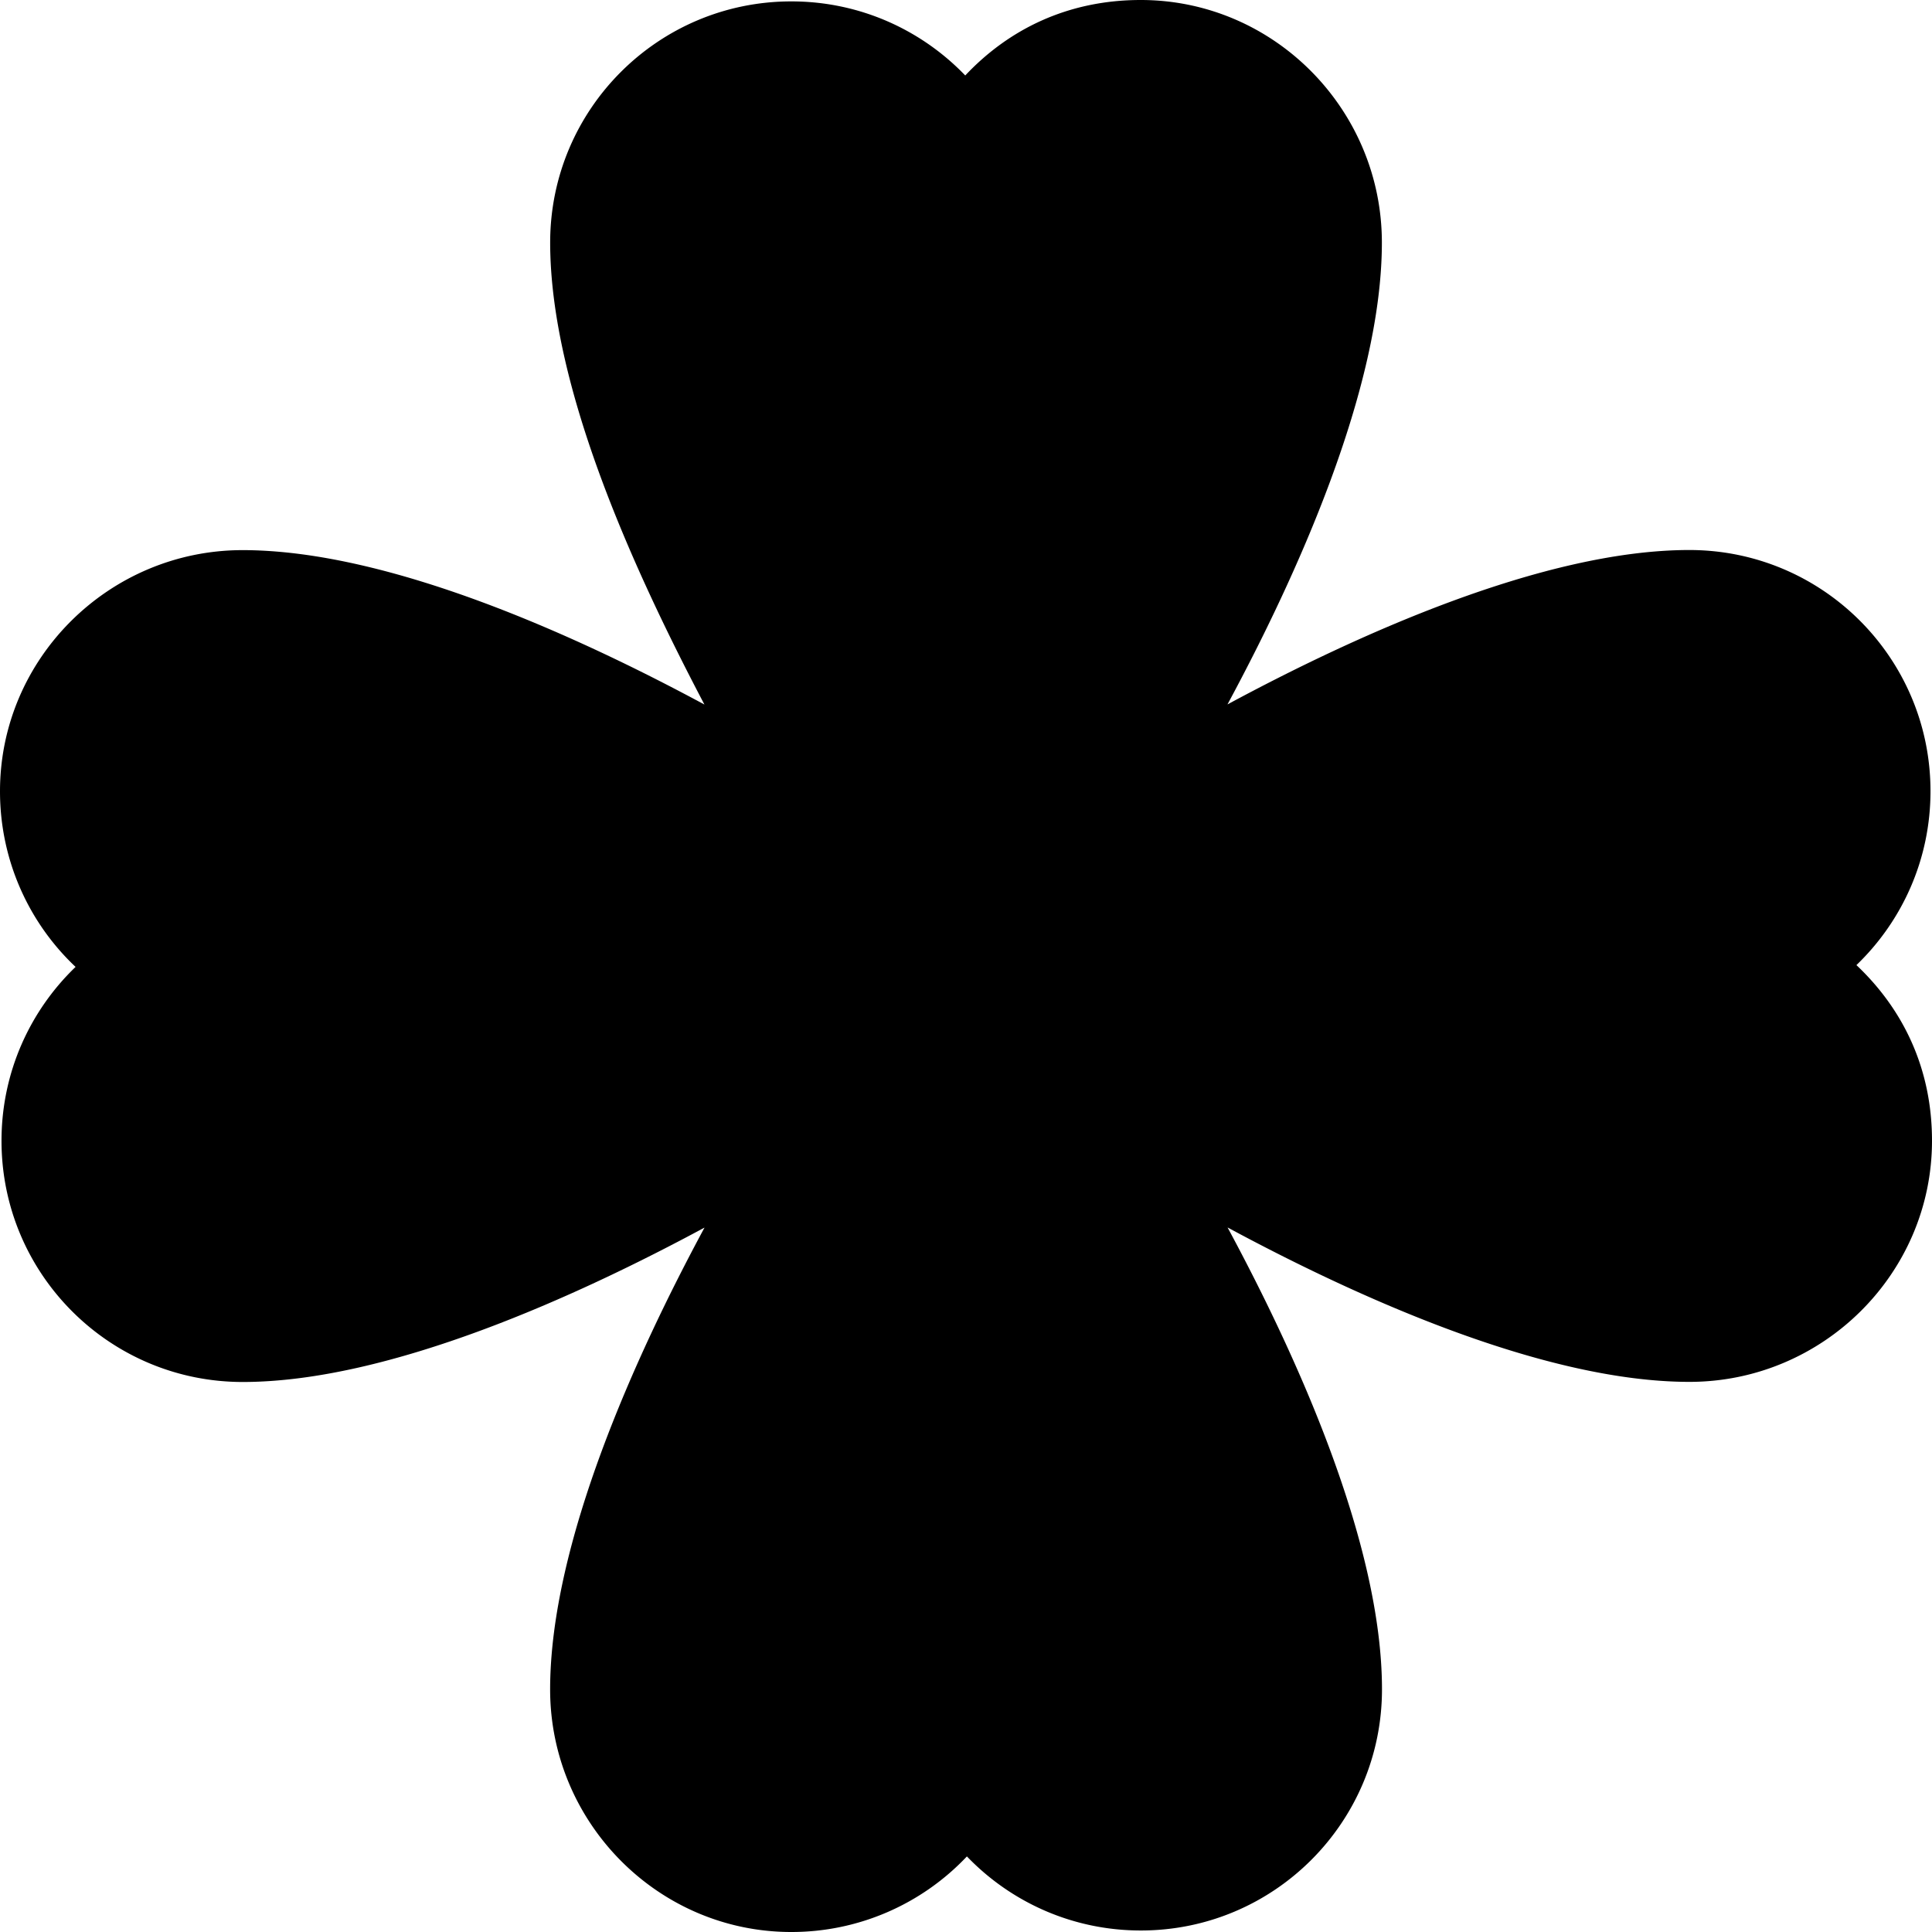 <svg xmlns="http://www.w3.org/2000/svg" viewBox="0 0 512 512"><!--! Font Awesome Free 6.0.0 by @fontawesome - https://fontawesome.com License - https://fontawesome.com/license/free (Icons: CC BY 4.0, Fonts: SIL OFL 1.1, Code: MIT License) Copyright 2022 Fonticons, Inc.--><path d="M512 302.3c0 35.29-28.99 63.91-64.28 63.91-38.82 0-88.7-22.75-122.4-40.92 18.17 33.7 40.92 83.57 40.92 122.4 0 35.29-28.61 63.91-63.91 63.91-18.1 0-34.45-7.52-46.09-19.63A63.903 63.903 0 0 1 209.7 512c-35.29 0-63.91-28.99-63.91-64.28 0-38.82 22.75-88.7 40.92-122.4-33.7 18.17-83.57 40.92-122.4 40.92C29.02 366.24.4 337.63.4 302.33c0-18.1 7.52-34.45 19.63-46.09C7.676 244.6 0 228 0 209.7c0-35.29 28.99-63.91 64.28-63.91 38.82 0 88.7 22.75 122.4 40.92C168.5 152.1 145.8 103.1 145.8 64.28c0-35.29 28.61-63.91 63.91-63.91 18.1 0 34.45 7.52 46.09 19.63 11.6-12.324 27.3-20 46.5-20 35.29 0 63.91 28.99 63.91 64.28 0 38.82-22.75 88.7-40.92 122.4 33.7-18.17 83.57-40.92 122.4-40.92 35.29 0 63.91 28.61 63.91 63.91 0 18.1-7.52 34.45-19.63 46.09C504.3 267.4 512 283.1 512 302.3z"/></svg>